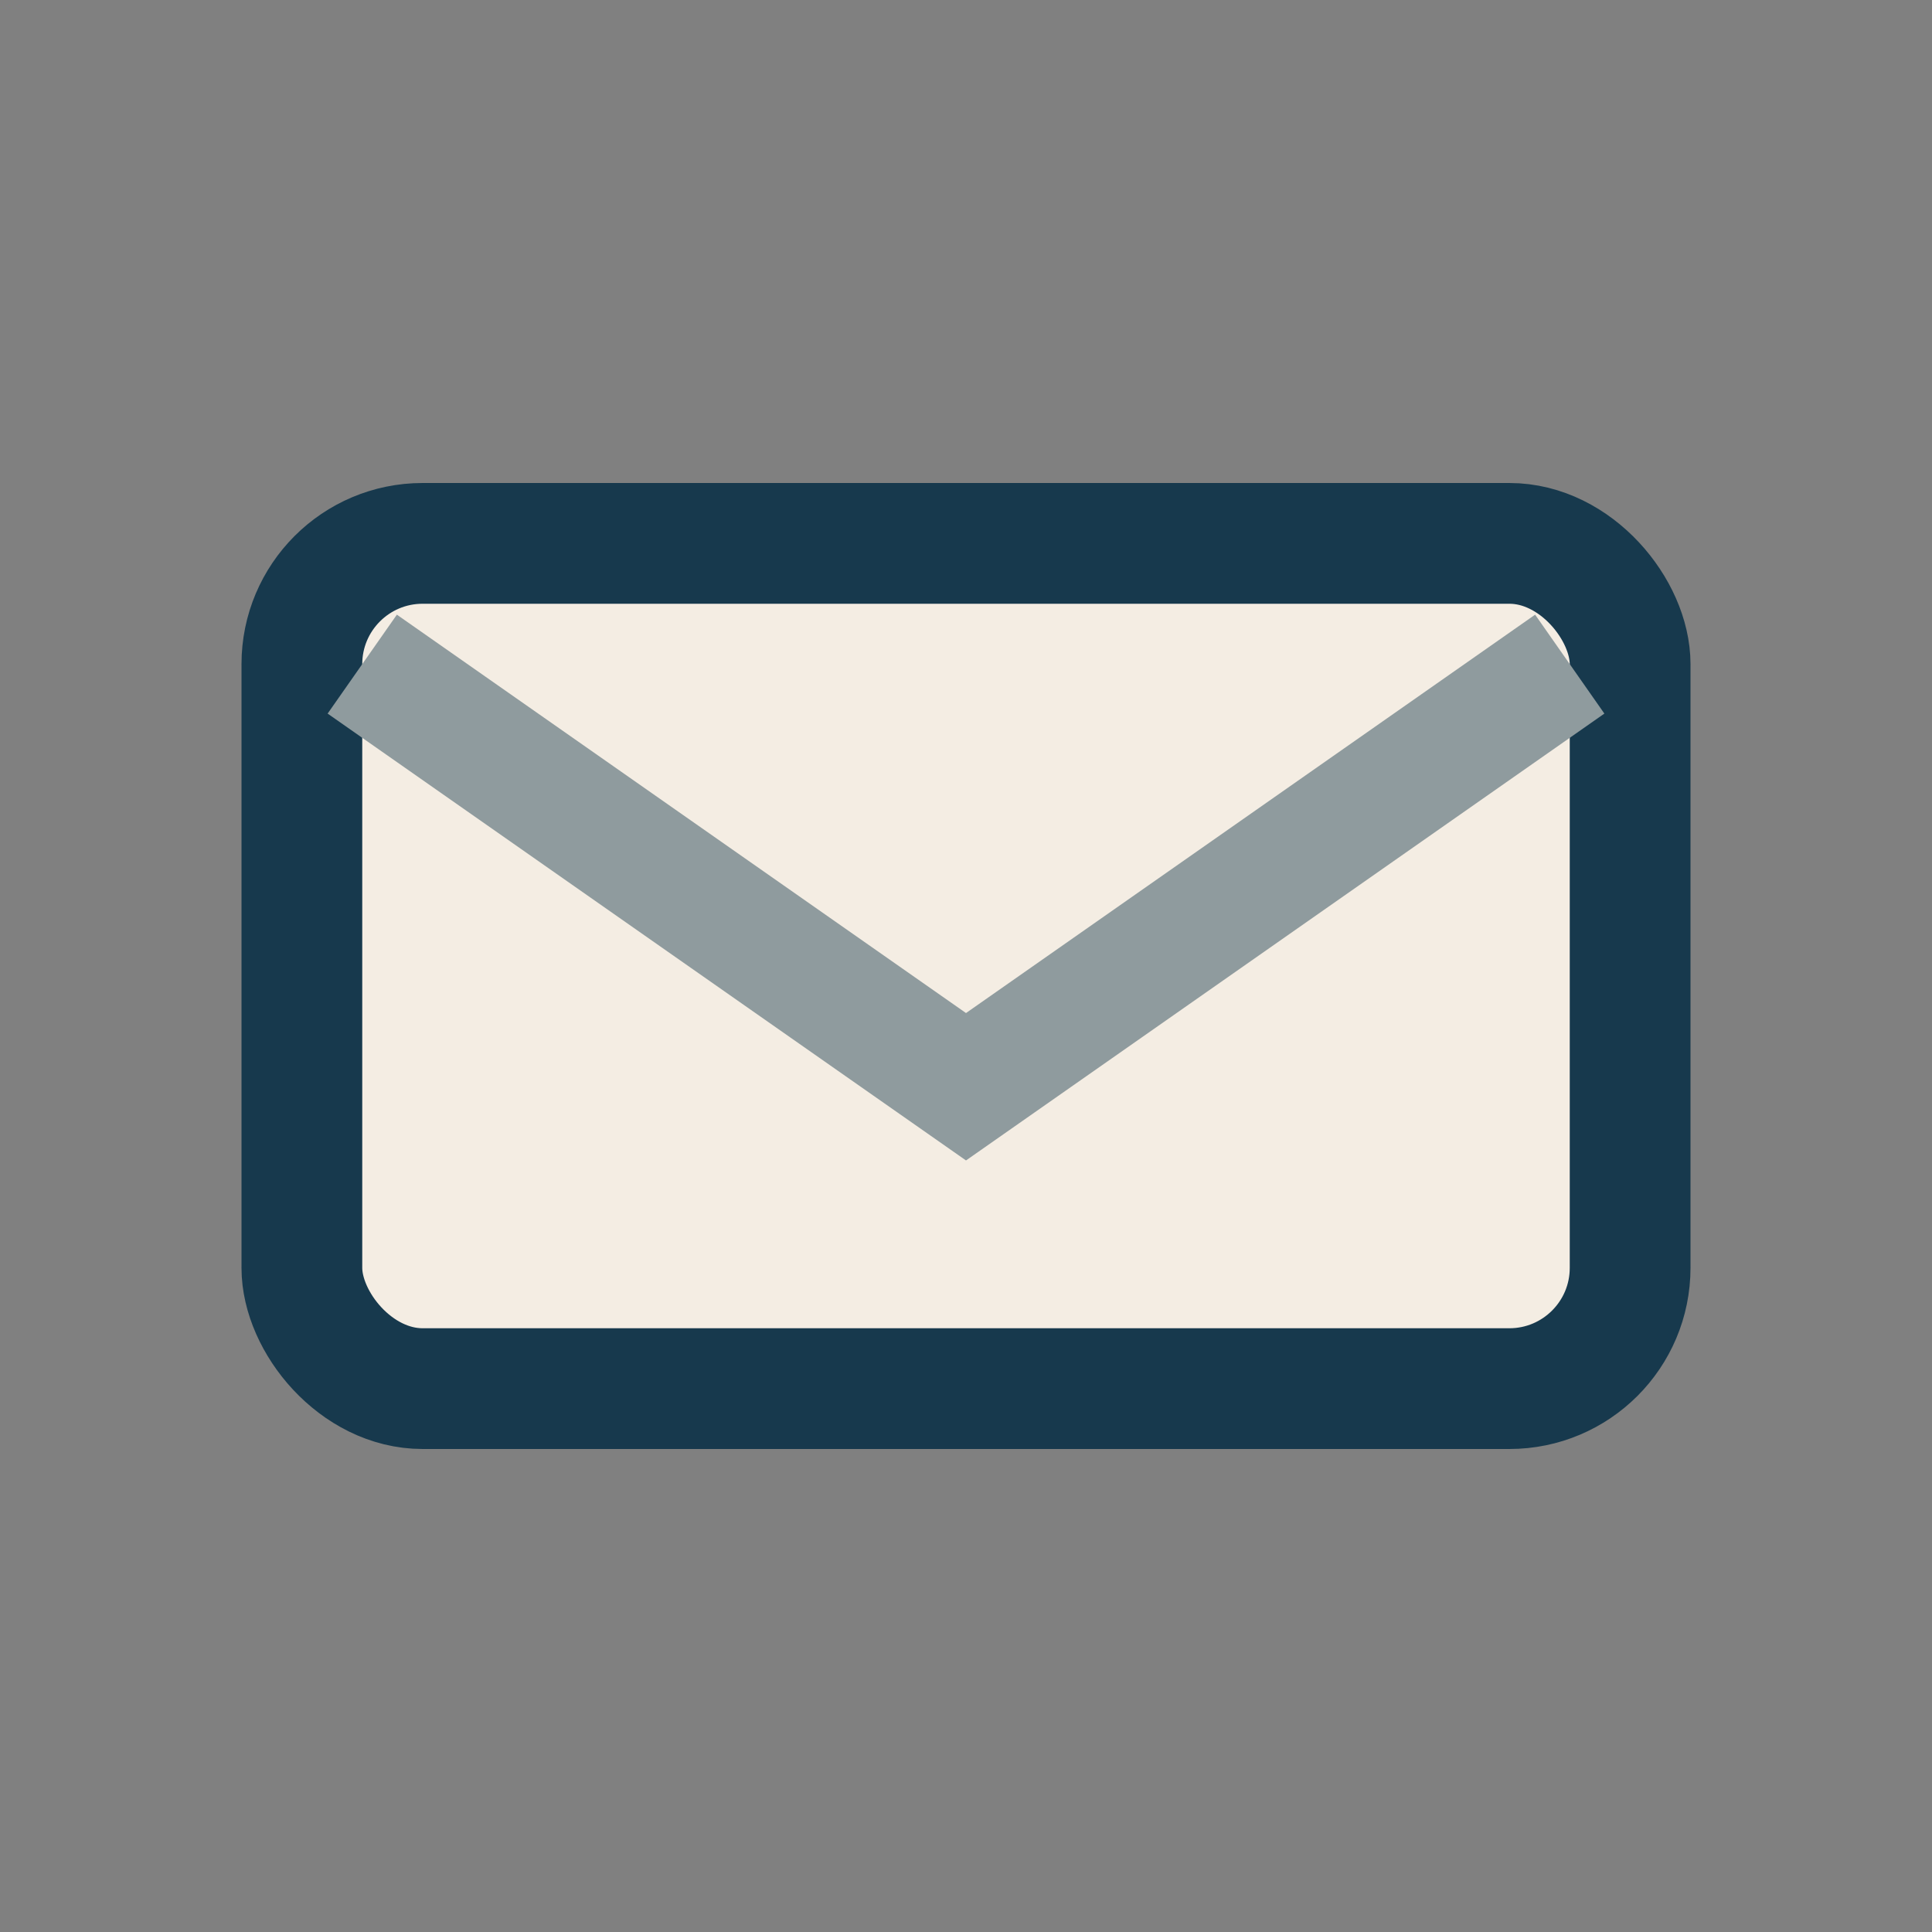 <?xml version="1.0" encoding="UTF-8"?>
<svg xmlns="http://www.w3.org/2000/svg" width="32" height="32" viewBox="0 0 32 32"><rect x="0" y="0" width="32" height="32" fill="#808080" stroke="none"/><rect x="5" y="9" width="22" height="14" rx="2" fill="#F4EDE3" stroke="#17394D" stroke-width="2"/><path d="M6 11l10 7 10-7" fill="none" stroke="#8F9B9E" stroke-width="2"/></svg>